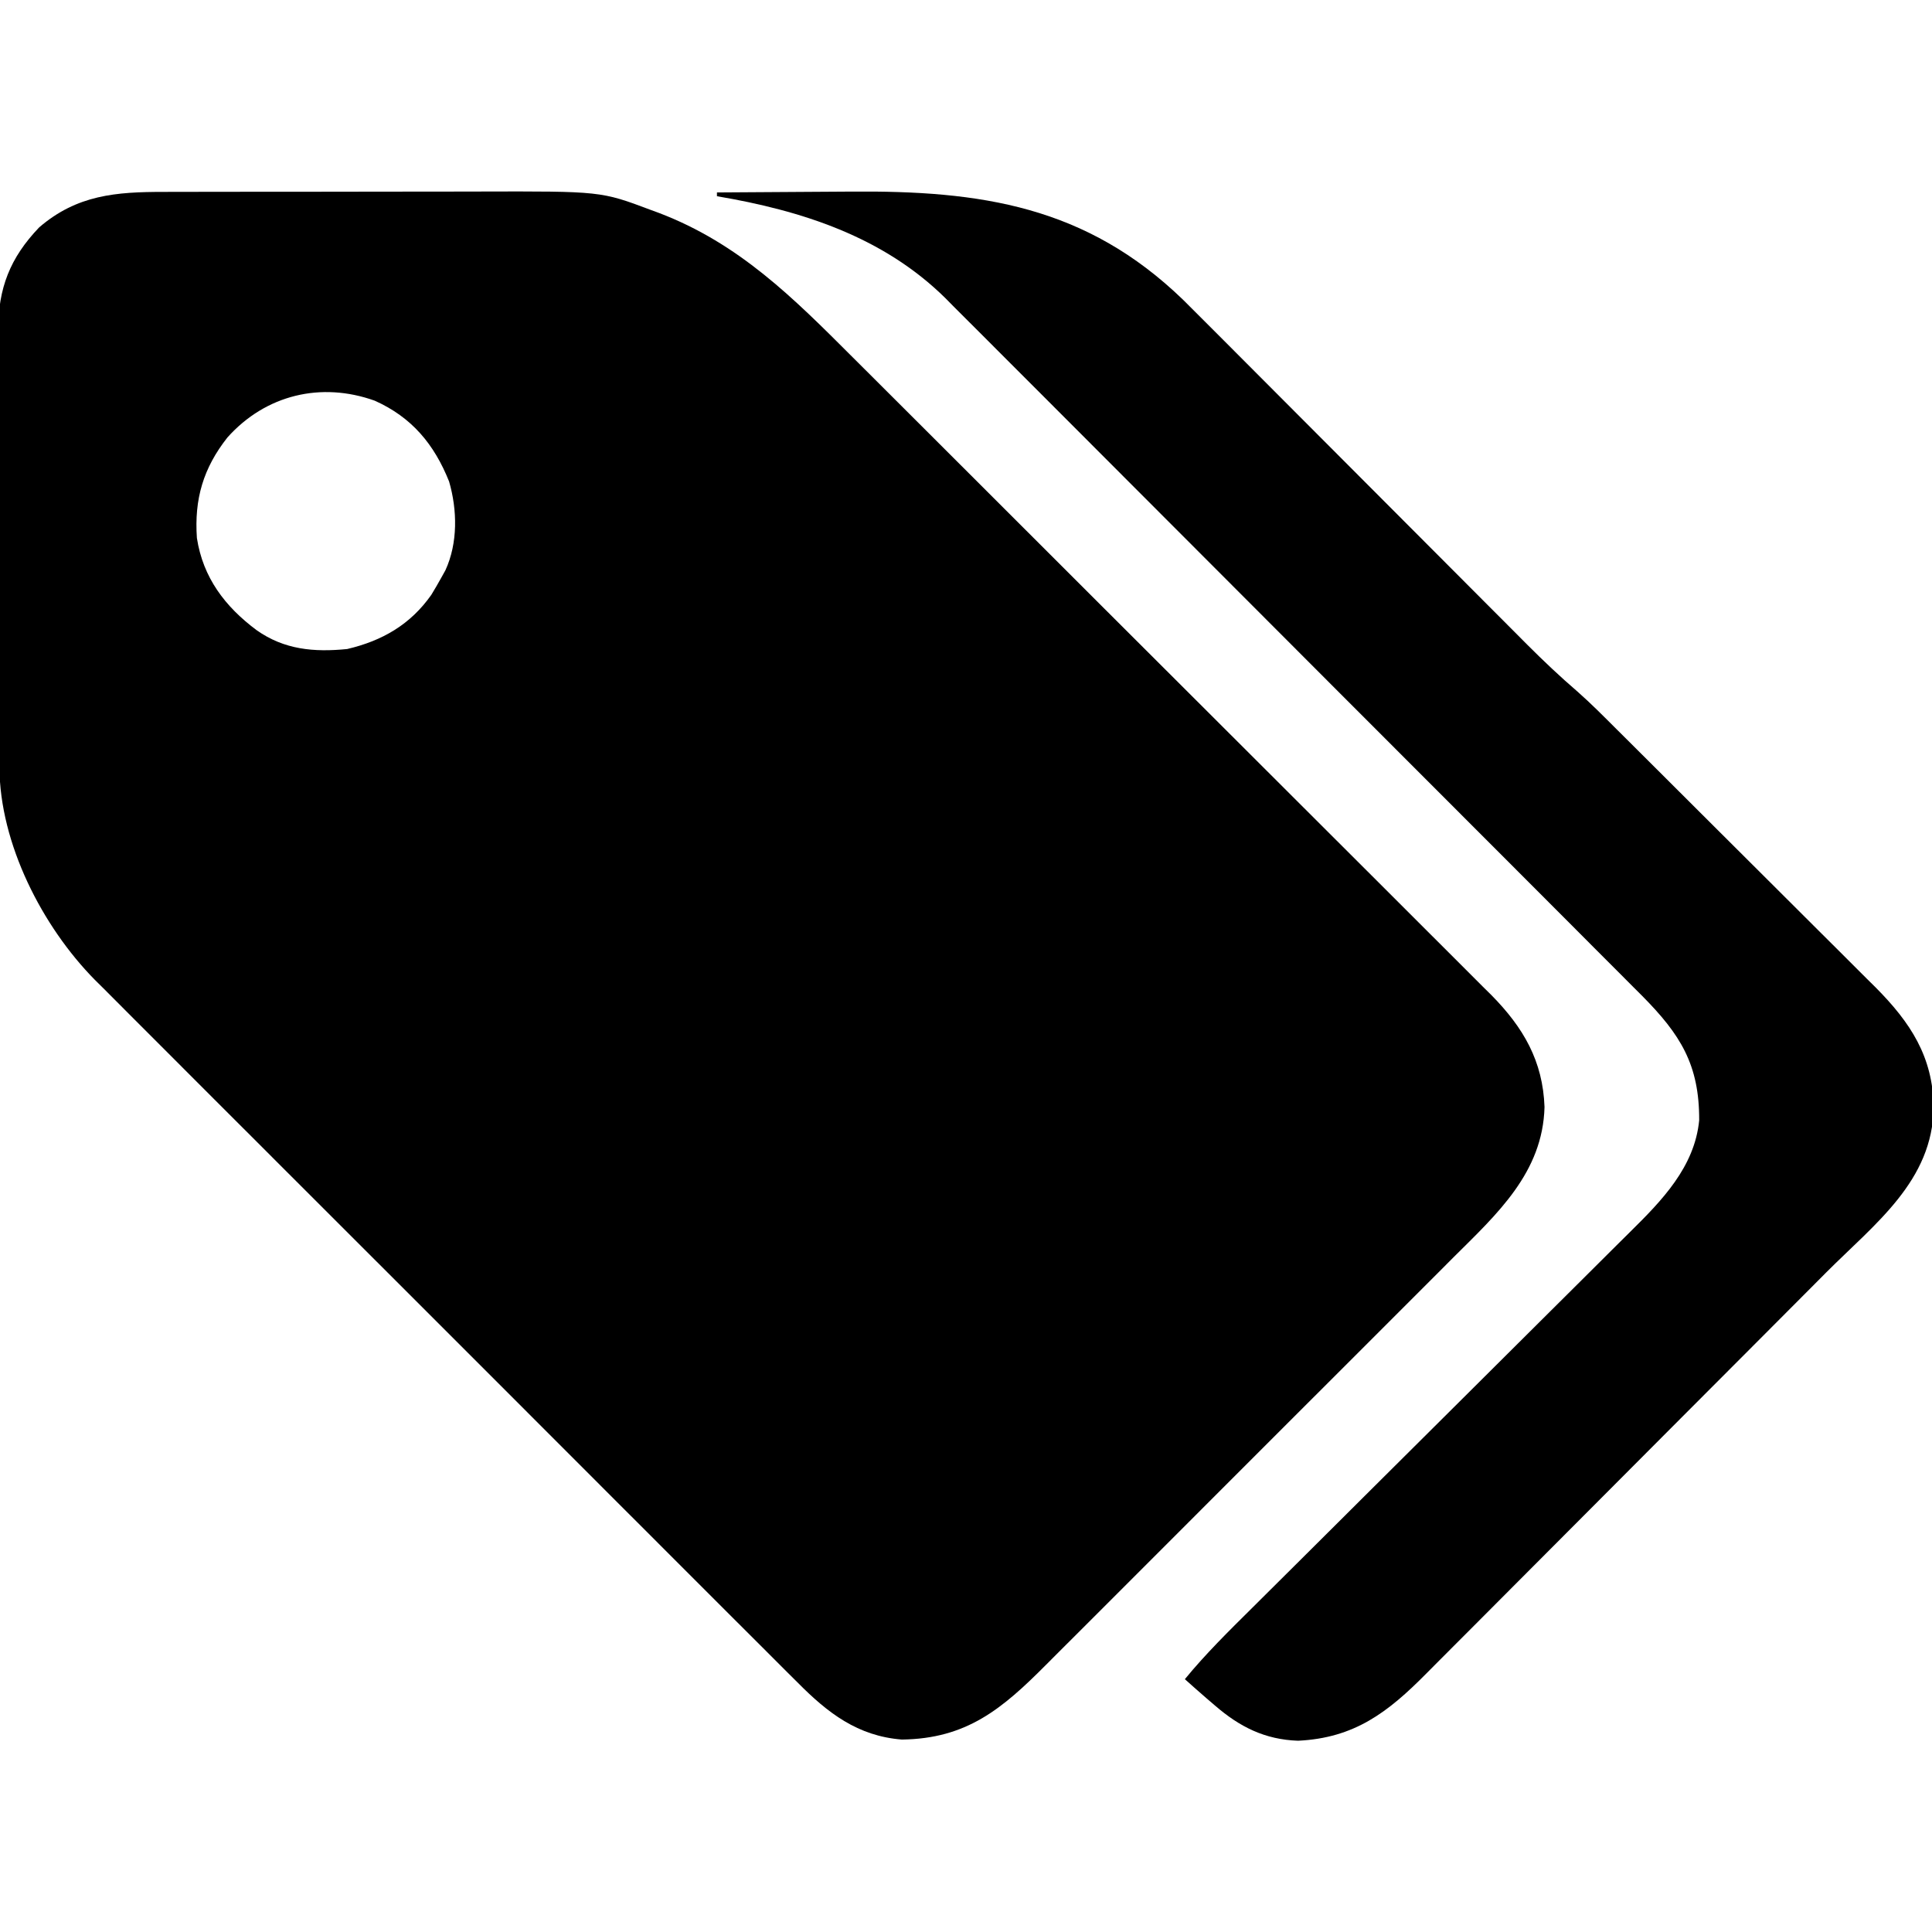 <?xml version="1.0" encoding="UTF-8"?>
<svg version="1.1" xmlns="http://www.w3.org/2000/svg" width="512" height="512">
<path d="M0 0 C1.129 -0.003 2.259 -0.007 3.423 -0.01 C7.148 -0.02 10.874 -0.022 14.599 -0.023 C17.201 -0.026 19.803 -0.029 22.406 -0.033 C27.86 -0.039 33.315 -0.041 38.77 -0.04 C45.041 -0.039 51.313 -0.05 57.584 -0.066 C63.65 -0.081 69.716 -0.084 75.782 -0.083 C78.347 -0.085 80.911 -0.089 83.476 -0.097 C115.85 -0.186 115.85 -0.186 129.033 4.77 C129.738 5.029 130.442 5.288 131.168 5.554 C152.39 13.623 166.764 28.013 182.558 43.817 C184.46 45.714 186.364 47.61 188.267 49.506 C192.88 54.102 197.486 58.703 202.091 63.307 C205.836 67.05 209.582 70.792 213.329 74.533 C223.973 85.16 234.614 95.791 245.249 106.428 C245.821 107 246.392 107.572 246.981 108.161 C247.554 108.733 248.126 109.306 248.716 109.895 C258.002 119.182 267.298 128.459 276.598 137.731 C286.168 147.273 295.731 156.821 305.286 166.378 C310.642 171.735 316.002 177.089 321.369 182.435 C325.936 186.983 330.495 191.539 335.046 196.103 C337.365 198.428 339.688 200.749 342.017 203.064 C344.549 205.579 347.067 208.107 349.583 210.638 C350.313 211.358 351.043 212.077 351.795 212.819 C360.318 221.457 365.481 230.332 365.908 242.52 C365.453 259.92 353.314 270.877 341.713 282.416 C340.425 283.708 339.138 285 337.852 286.293 C334.383 289.775 330.906 293.247 327.426 296.718 C323.772 300.364 320.124 304.019 316.476 307.672 C310.353 313.801 304.223 319.923 298.09 326.042 C291.013 333.102 283.948 340.173 276.887 347.25 C270.807 353.344 264.72 359.432 258.629 365.516 C254.999 369.141 251.371 372.769 247.748 376.401 C244.343 379.815 240.93 383.222 237.512 386.623 C236.264 387.867 235.017 389.115 233.774 390.365 C222.136 402.059 212.743 409.928 195.595 410.145 C183.88 409.224 175.946 403.099 167.93 394.987 C166.694 393.761 166.694 393.761 165.434 392.511 C163.169 390.259 160.913 387.998 158.66 385.733 C156.222 383.285 153.772 380.849 151.323 378.412 C146.535 373.641 141.757 368.86 136.984 364.075 C133.101 360.183 129.215 356.296 125.326 352.411 C124.771 351.857 124.216 351.303 123.645 350.732 C122.518 349.606 121.391 348.481 120.264 347.355 C109.708 336.81 99.164 326.253 88.624 315.692 C79.594 306.644 70.554 297.607 61.506 288.577 C50.984 278.077 40.469 267.57 29.964 257.053 C28.842 255.929 27.72 254.806 26.598 253.683 C26.046 253.13 25.494 252.578 24.925 252.008 C21.049 248.129 17.168 244.253 13.285 240.38 C8.547 235.653 3.816 230.919 -0.906 226.176 C-3.312 223.76 -5.721 221.346 -8.139 218.942 C-10.766 216.325 -13.381 213.697 -15.993 211.065 C-16.748 210.319 -17.504 209.572 -18.282 208.803 C-32.222 194.658 -43.461 172.707 -43.552 152.518 C-43.559 151.422 -43.566 150.326 -43.573 149.196 C-43.576 148.009 -43.579 146.821 -43.582 145.597 C-43.588 144.335 -43.595 143.072 -43.601 141.772 C-43.622 137.599 -43.633 133.427 -43.643 129.255 C-43.647 127.813 -43.651 126.371 -43.655 124.93 C-43.674 118.155 -43.688 111.38 -43.697 104.606 C-43.707 96.808 -43.733 89.011 -43.773 81.214 C-43.804 75.171 -43.818 69.128 -43.822 63.085 C-43.824 59.483 -43.833 55.882 -43.858 52.28 C-43.886 48.257 -43.881 44.234 -43.875 40.211 C-43.887 39.031 -43.9 37.852 -43.913 36.636 C-43.843 25.467 -40.766 17.513 -33.037 9.415 C-23.004 0.766 -12.605 -0.005 0 0 Z M16.877 65.063 C10.46 73.195 8.056 81.407 8.775 91.723 C10.393 102.224 16.229 109.905 24.595 116.145 C31.928 121.331 39.836 122.021 48.595 121.145 C57.915 118.964 65.382 114.639 70.908 106.77 C71.835 105.247 72.733 103.706 73.595 102.145 C74.108 101.223 74.108 101.223 74.631 100.282 C77.963 93.043 77.794 84.279 75.611 76.751 C71.667 66.879 65.728 59.728 55.908 55.333 C41.714 50.244 27.028 53.736 16.877 65.063 Z " fill="#000000" transform="translate(43.405,50.855)"/>
<path d="M0 0 C8.051 -0.07 16.102 -0.123 24.153 -0.155 C27.893 -0.171 31.633 -0.192 35.374 -0.226 C69.971 -0.536 97.804 3.595 123.5 28.414 C126.106 30.991 128.696 33.583 131.28 36.182 C132.263 37.167 133.247 38.152 134.23 39.137 C136.328 41.238 138.423 43.339 140.518 45.442 C143.836 48.775 147.159 52.103 150.482 55.431 C157.533 62.493 164.579 69.559 171.625 76.625 C179.242 84.264 186.859 91.902 194.482 99.535 C197.778 102.837 201.073 106.141 204.365 109.447 C206.419 111.508 208.475 113.568 210.532 115.626 C211.925 117.022 213.316 118.421 214.706 119.819 C219.029 124.142 223.416 128.297 228.051 132.281 C231.657 135.461 235.031 138.875 238.432 142.271 C239.233 143.067 240.034 143.863 240.86 144.683 C243.485 147.294 246.106 149.908 248.727 152.523 C250.078 153.871 250.078 153.871 251.456 155.245 C255.73 159.505 260.002 163.767 264.271 168.032 C269.172 172.929 274.08 177.819 278.993 182.704 C283.273 186.958 287.543 191.221 291.811 195.488 C293.618 197.291 295.427 199.093 297.239 200.891 C299.775 203.41 302.302 205.939 304.827 208.47 C305.569 209.203 306.311 209.936 307.075 210.691 C316.313 220.003 322.237 229.025 322.438 242.375 C322.208 261.978 306.924 273.224 293.96 286.217 C292.692 287.491 291.425 288.765 290.157 290.04 C286.043 294.175 281.924 298.304 277.805 302.434 C276.377 303.865 274.95 305.296 273.523 306.727 C266.825 313.444 260.125 320.159 253.422 326.87 C245.711 334.591 238.009 342.319 230.313 350.055 C224.341 356.058 218.36 362.054 212.374 368.043 C208.808 371.612 205.245 375.183 201.691 378.763 C198.352 382.125 195.004 385.477 191.649 388.822 C190.424 390.047 189.202 391.275 187.984 392.507 C177.781 402.818 168.933 409.591 154 410.312 C145.218 410.012 138.531 406.647 132 401 C130.875 400.037 130.875 400.037 129.727 399.055 C127.802 397.387 125.894 395.703 124 394 C129.5 387.293 135.632 381.262 141.785 375.165 C142.979 373.978 144.172 372.792 145.364 371.605 C147.923 369.059 150.484 366.515 153.045 363.972 C157.1 359.944 161.151 355.911 165.199 351.877 C166.589 350.492 167.979 349.107 169.369 347.723 C170.064 347.03 170.76 346.337 171.477 345.622 C180.896 336.24 190.319 326.862 199.753 317.494 C206.129 311.163 212.497 304.825 218.857 298.478 C222.218 295.126 225.582 291.777 228.955 288.437 C232.129 285.295 235.293 282.143 238.45 278.984 C239.605 277.832 240.764 276.683 241.926 275.538 C250.38 267.202 259.104 258.279 260.301 245.887 C260.355 231.11 255.329 223.148 245.121 212.844 C244.379 212.105 243.638 211.367 242.874 210.606 C241.671 209.397 241.671 209.397 240.444 208.163 C237.77 205.477 235.09 202.798 232.409 200.119 C230.485 198.189 228.561 196.258 226.638 194.327 C221.963 189.635 217.283 184.95 212.6 180.266 C208.792 176.457 204.985 172.646 201.179 168.834 C190.373 158.01 179.564 147.191 168.748 136.377 C168.166 135.795 167.584 135.213 166.984 134.614 C166.11 133.739 166.11 133.739 165.218 132.847 C155.773 123.404 146.338 113.95 136.908 104.491 C127.21 94.764 117.504 85.045 107.79 75.333 C102.343 69.886 96.899 64.437 91.463 58.979 C86.835 54.333 82.2 49.693 77.556 45.063 C75.19 42.704 72.829 40.34 70.473 37.97 C67.912 35.393 65.338 32.828 62.761 30.267 C62.031 29.526 61.301 28.785 60.548 28.022 C44 11.69 22.372 4.791 0 1 C0 0.67 0 0.34 0 0 Z " fill="#000000" transform="translate(190,51)"/>
</svg>
